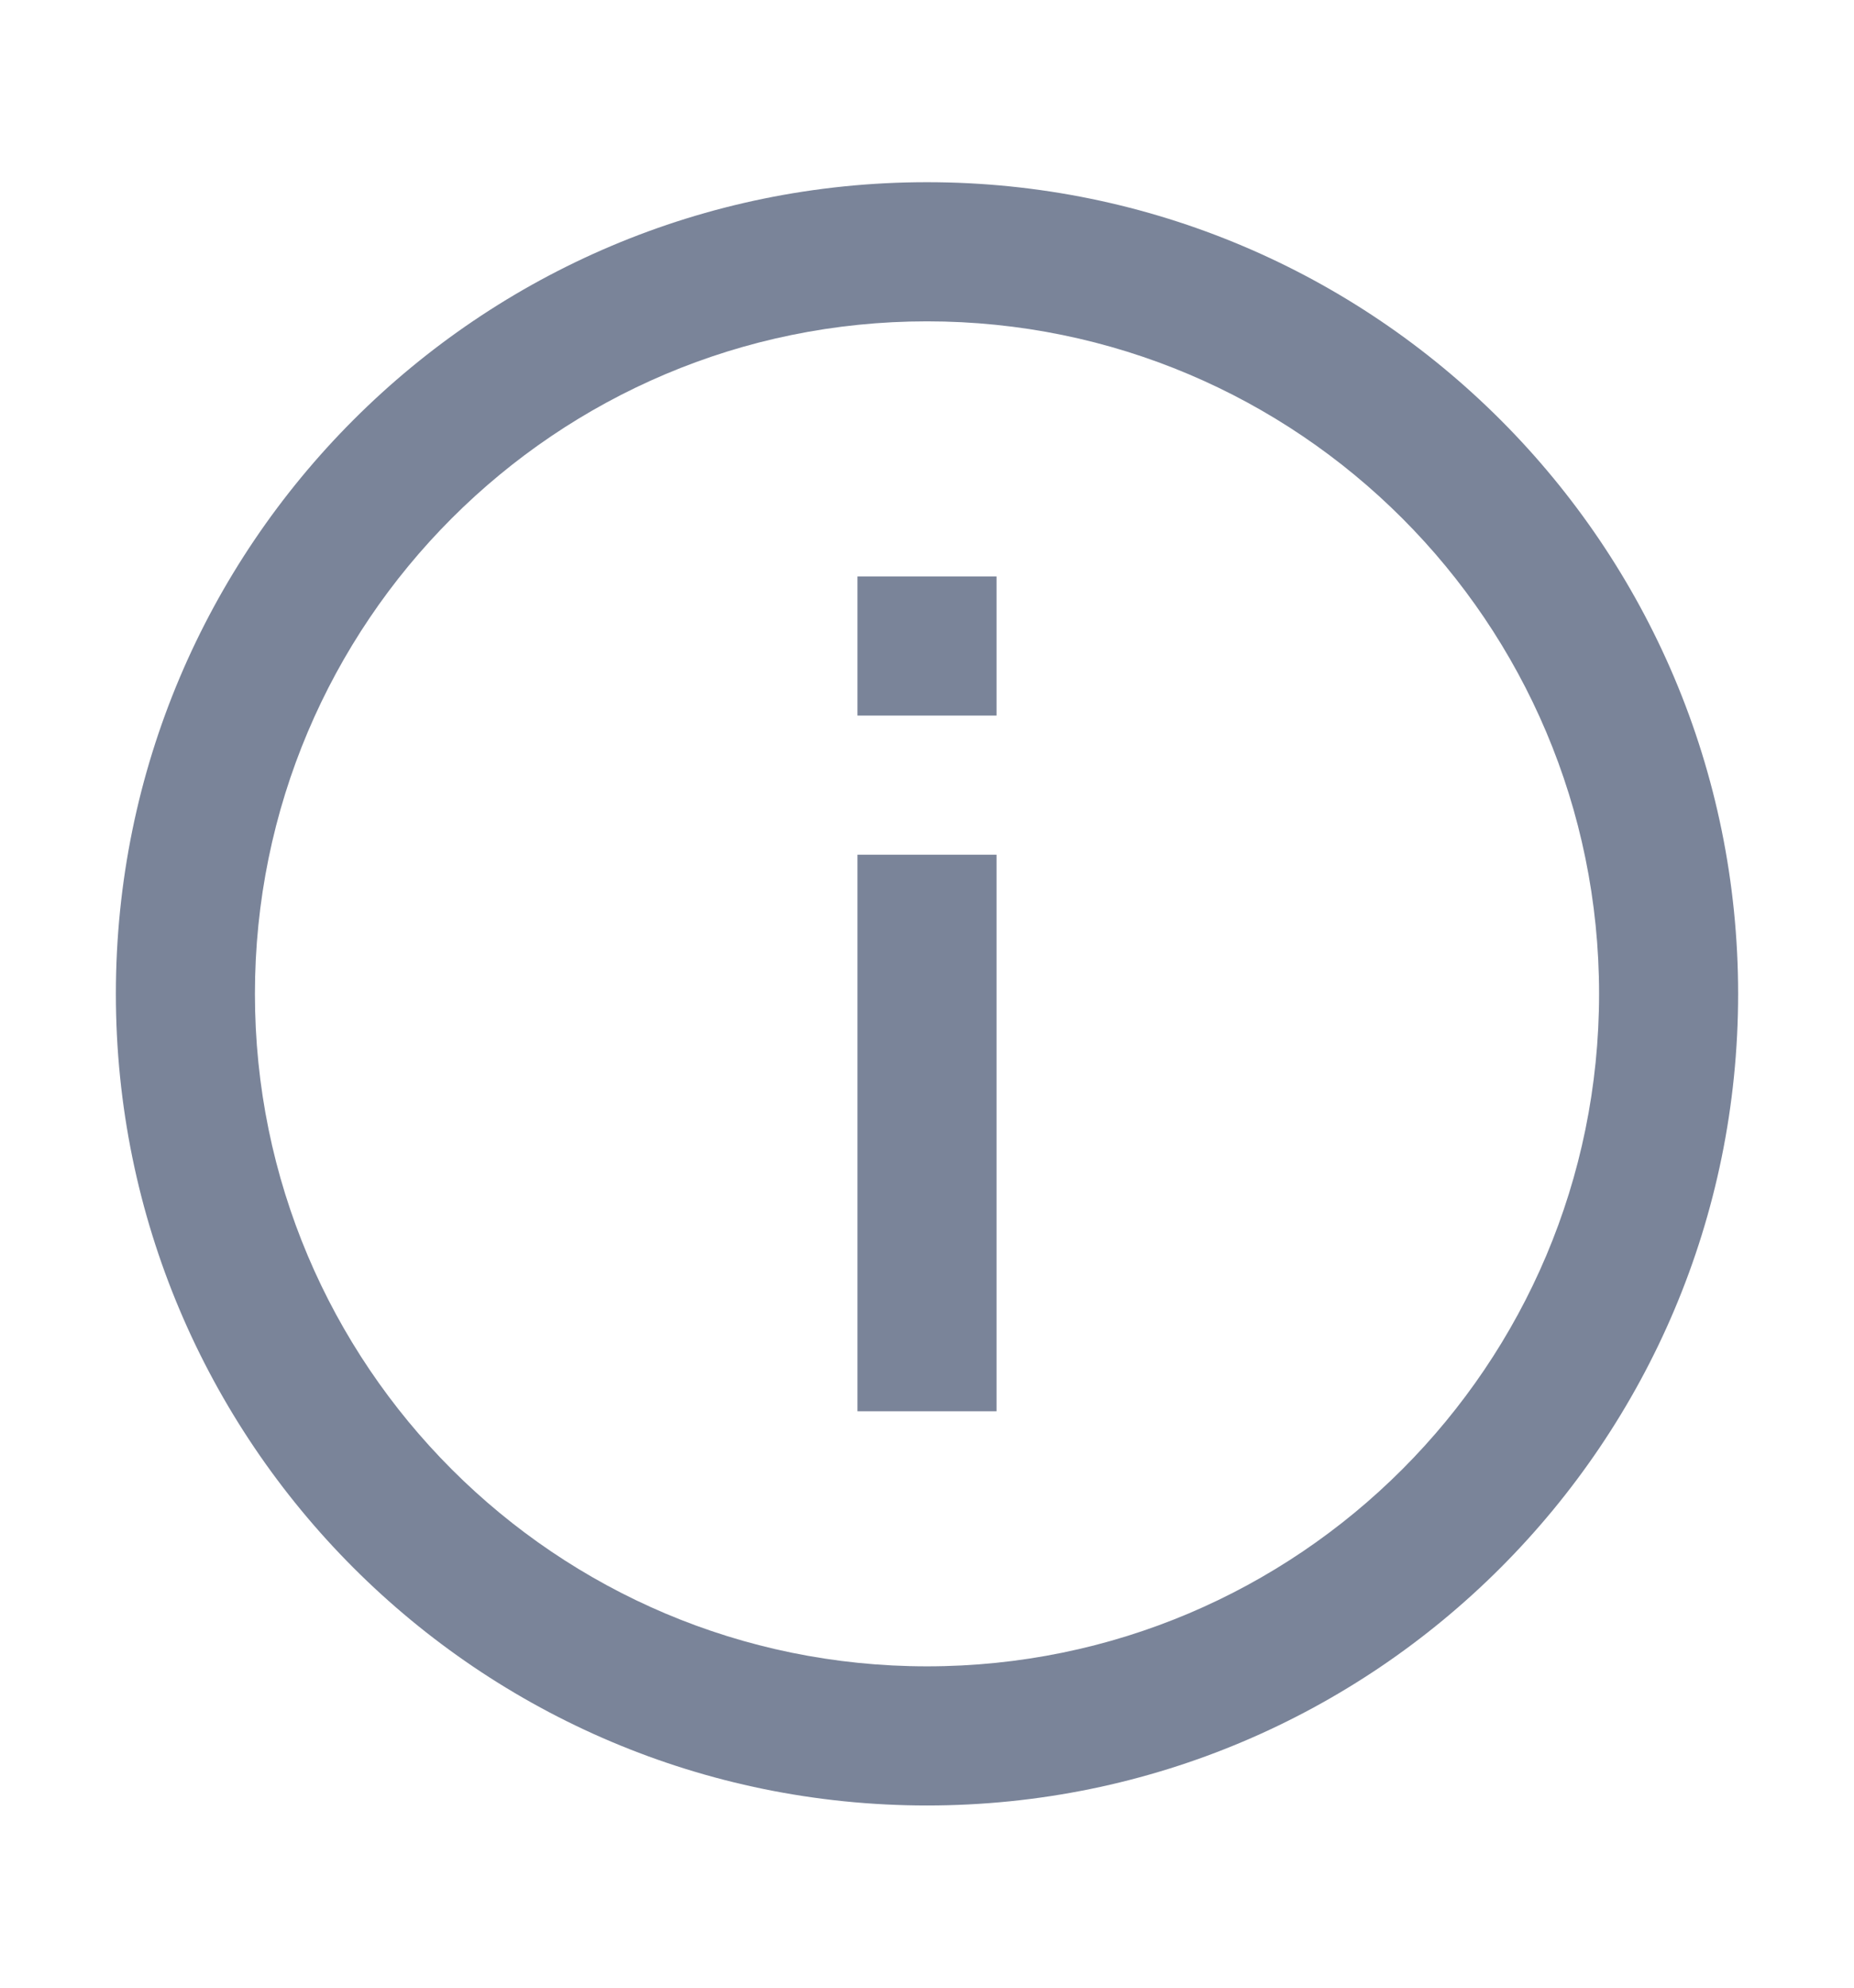 <svg width="14" height="15" viewBox="0 0 14 15" fill="none" xmlns="http://www.w3.org/2000/svg">
<g id="SLIconInformation">
<g id="Union">
<path d="M7.525 5.4V4.35H6.475V5.4H7.525Z" fill="#7A8499"/>
<path d="M7.525 10.65V6.45H6.475V10.65H7.525Z" fill="#7A8499"/>
<path d="M13.125 7.5C13.125 4.117 10.383 1.375 7 1.375C3.617 1.375 0.875 4.117 0.875 7.5C0.875 10.883 3.617 13.625 7 13.625C10.383 13.625 13.125 10.883 13.125 7.5ZM12.075 7.5C12.075 10.303 9.803 12.575 7 12.575C4.197 12.575 1.925 10.303 1.925 7.5C1.925 4.697 4.197 2.425 7 2.425C9.803 2.425 12.075 4.697 12.075 7.5Z" fill="#7A8499"/>
</g>
</g>
</svg>
